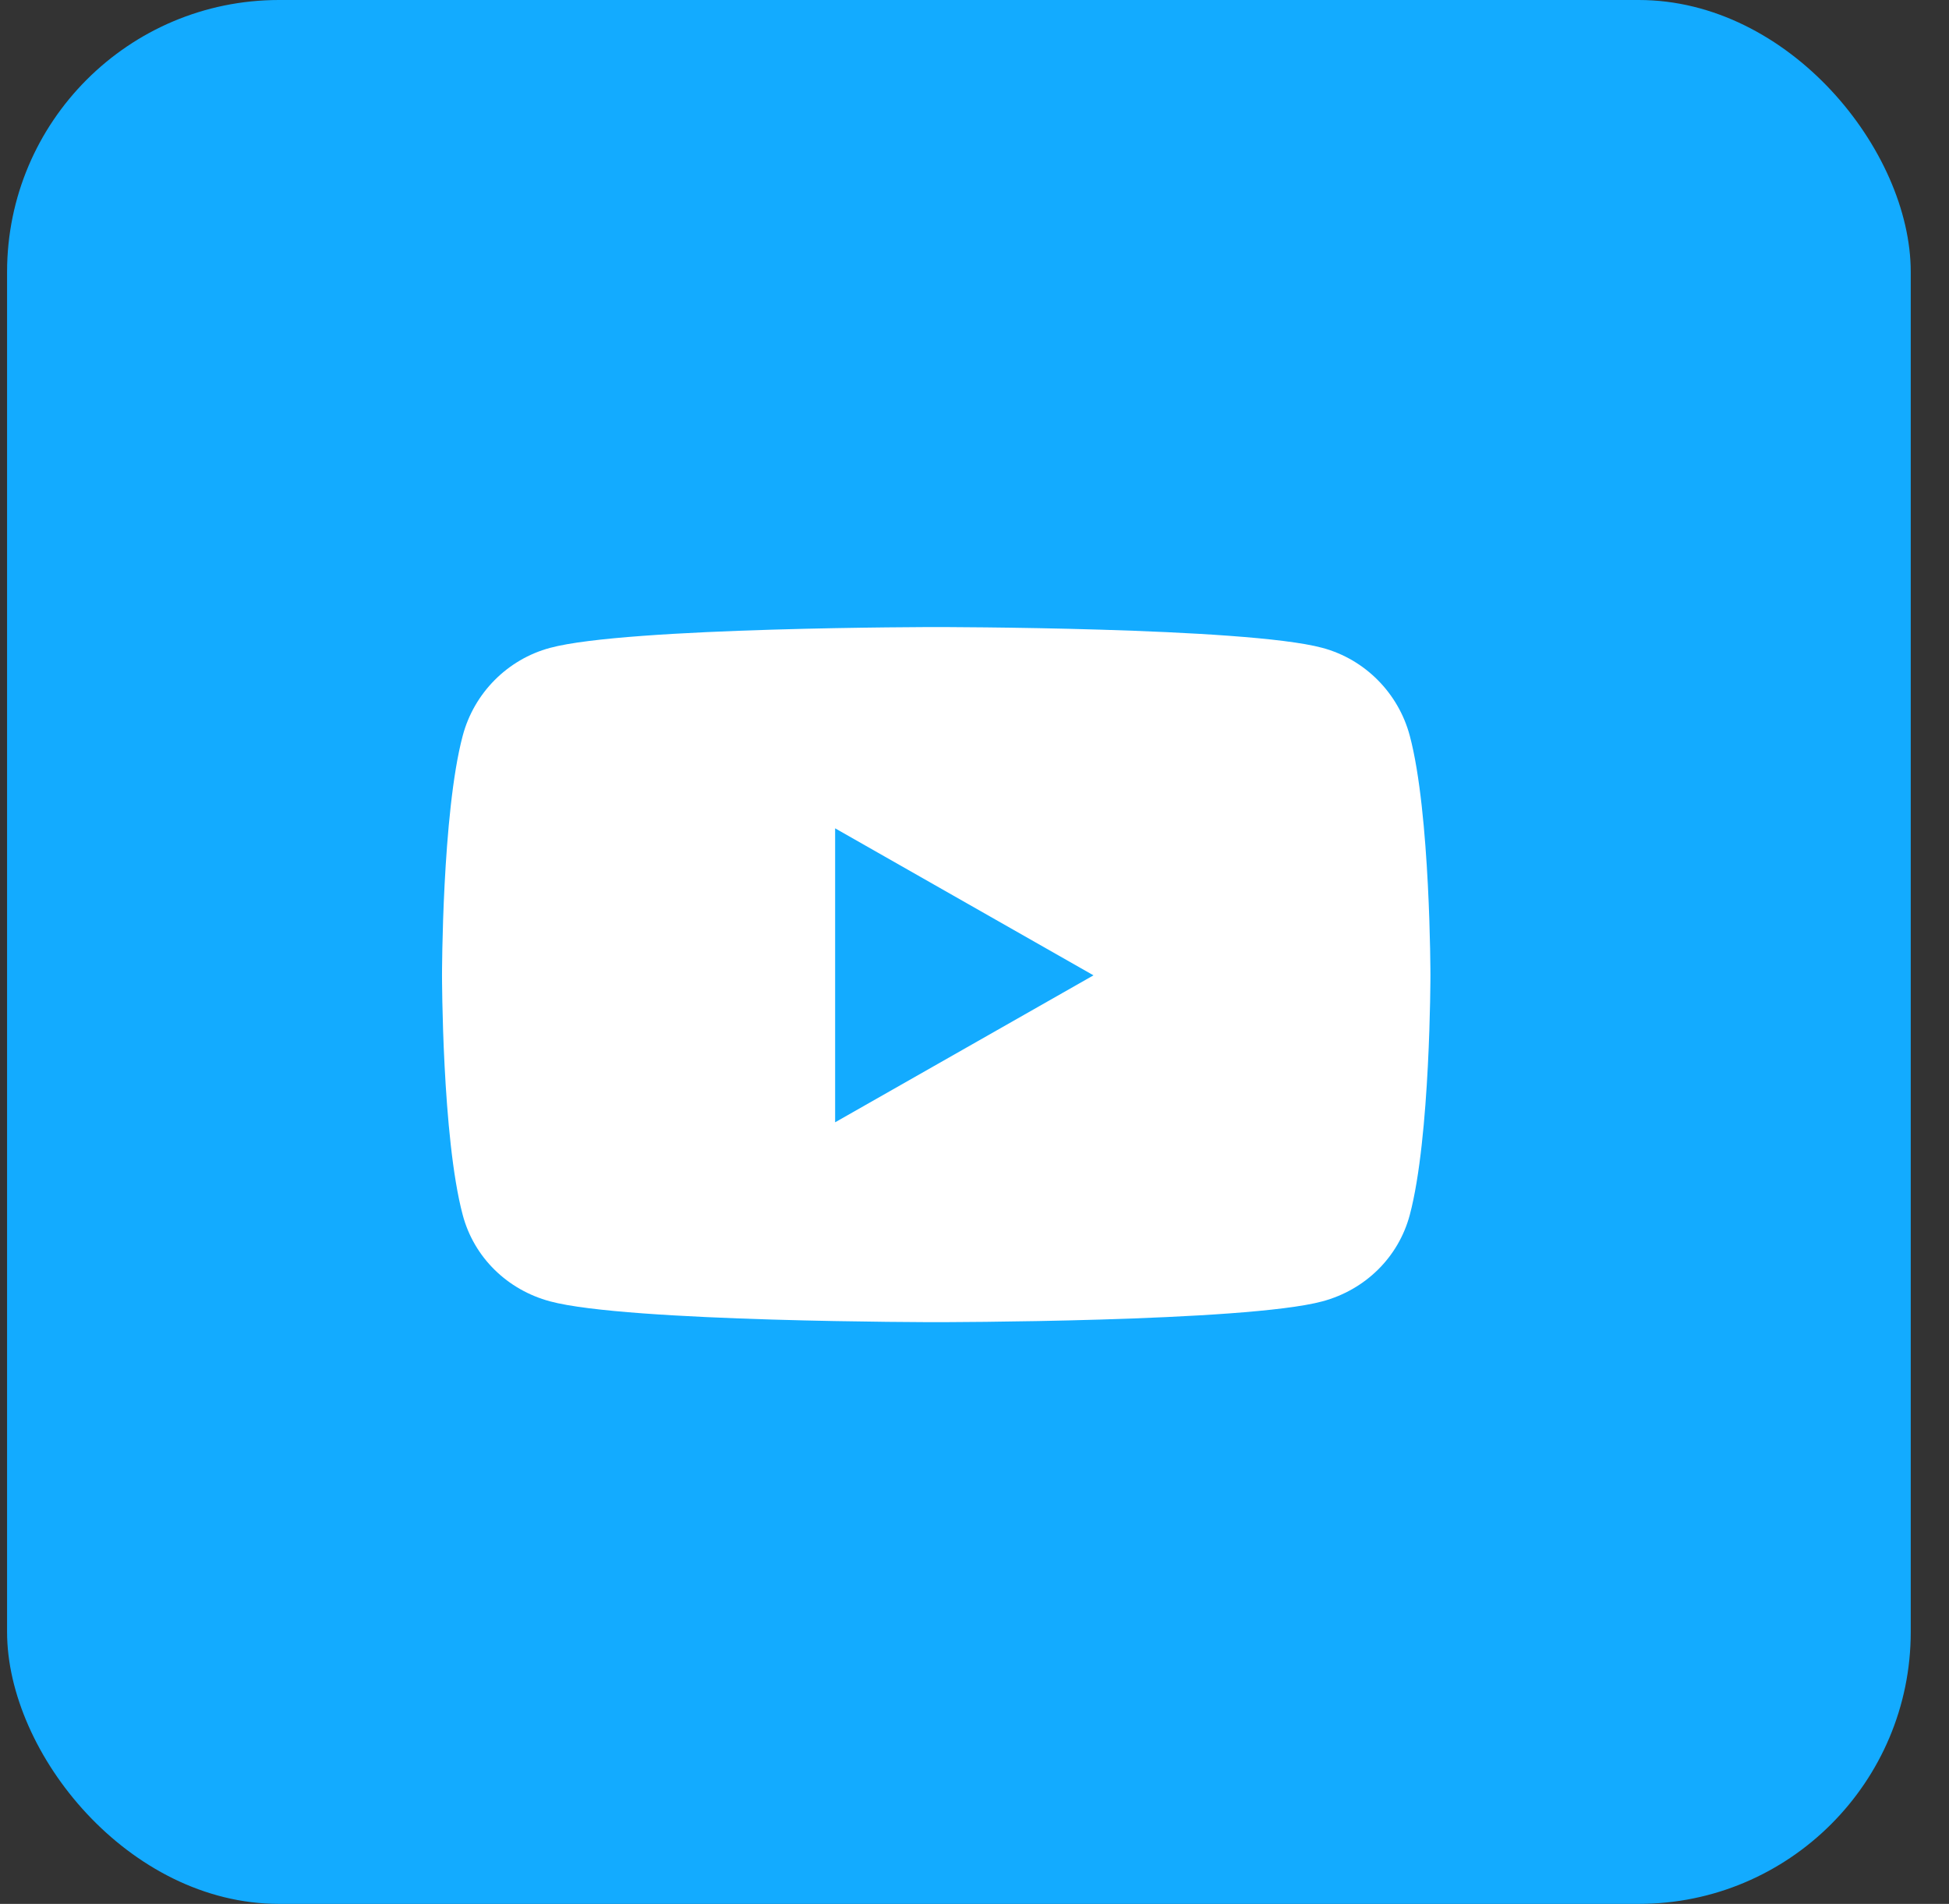 <svg width="43" height="42" viewBox="0 0 43 42" fill="none" xmlns="http://www.w3.org/2000/svg">
<rect x="0" y="0" width="43" height="42" fill="#333333" stroke="none"/>
<rect x="0.156" width="42" height="42" rx="6" fill="#13ABFF"/>
<path d="M31.104 16.233C30.853 15.288 30.114 14.544 29.176 14.292C27.475 13.833 20.656 13.833 20.656 13.833C20.656 13.833 13.836 13.833 12.136 14.292C11.197 14.544 10.458 15.288 10.208 16.233C9.752 17.944 9.752 21.515 9.752 21.515C9.752 21.515 9.752 25.087 10.208 26.799C10.458 27.743 11.197 28.456 12.136 28.708C13.836 29.167 20.656 29.167 20.656 29.167C20.656 29.167 27.475 29.167 29.176 28.708C30.114 28.456 30.853 27.743 31.104 26.799C31.559 25.087 31.559 21.515 31.559 21.515C31.559 21.515 31.559 17.944 31.104 16.233ZM18.425 24.758V18.273L24.125 21.516L18.425 24.758Z" fill="white"/>
</svg>
